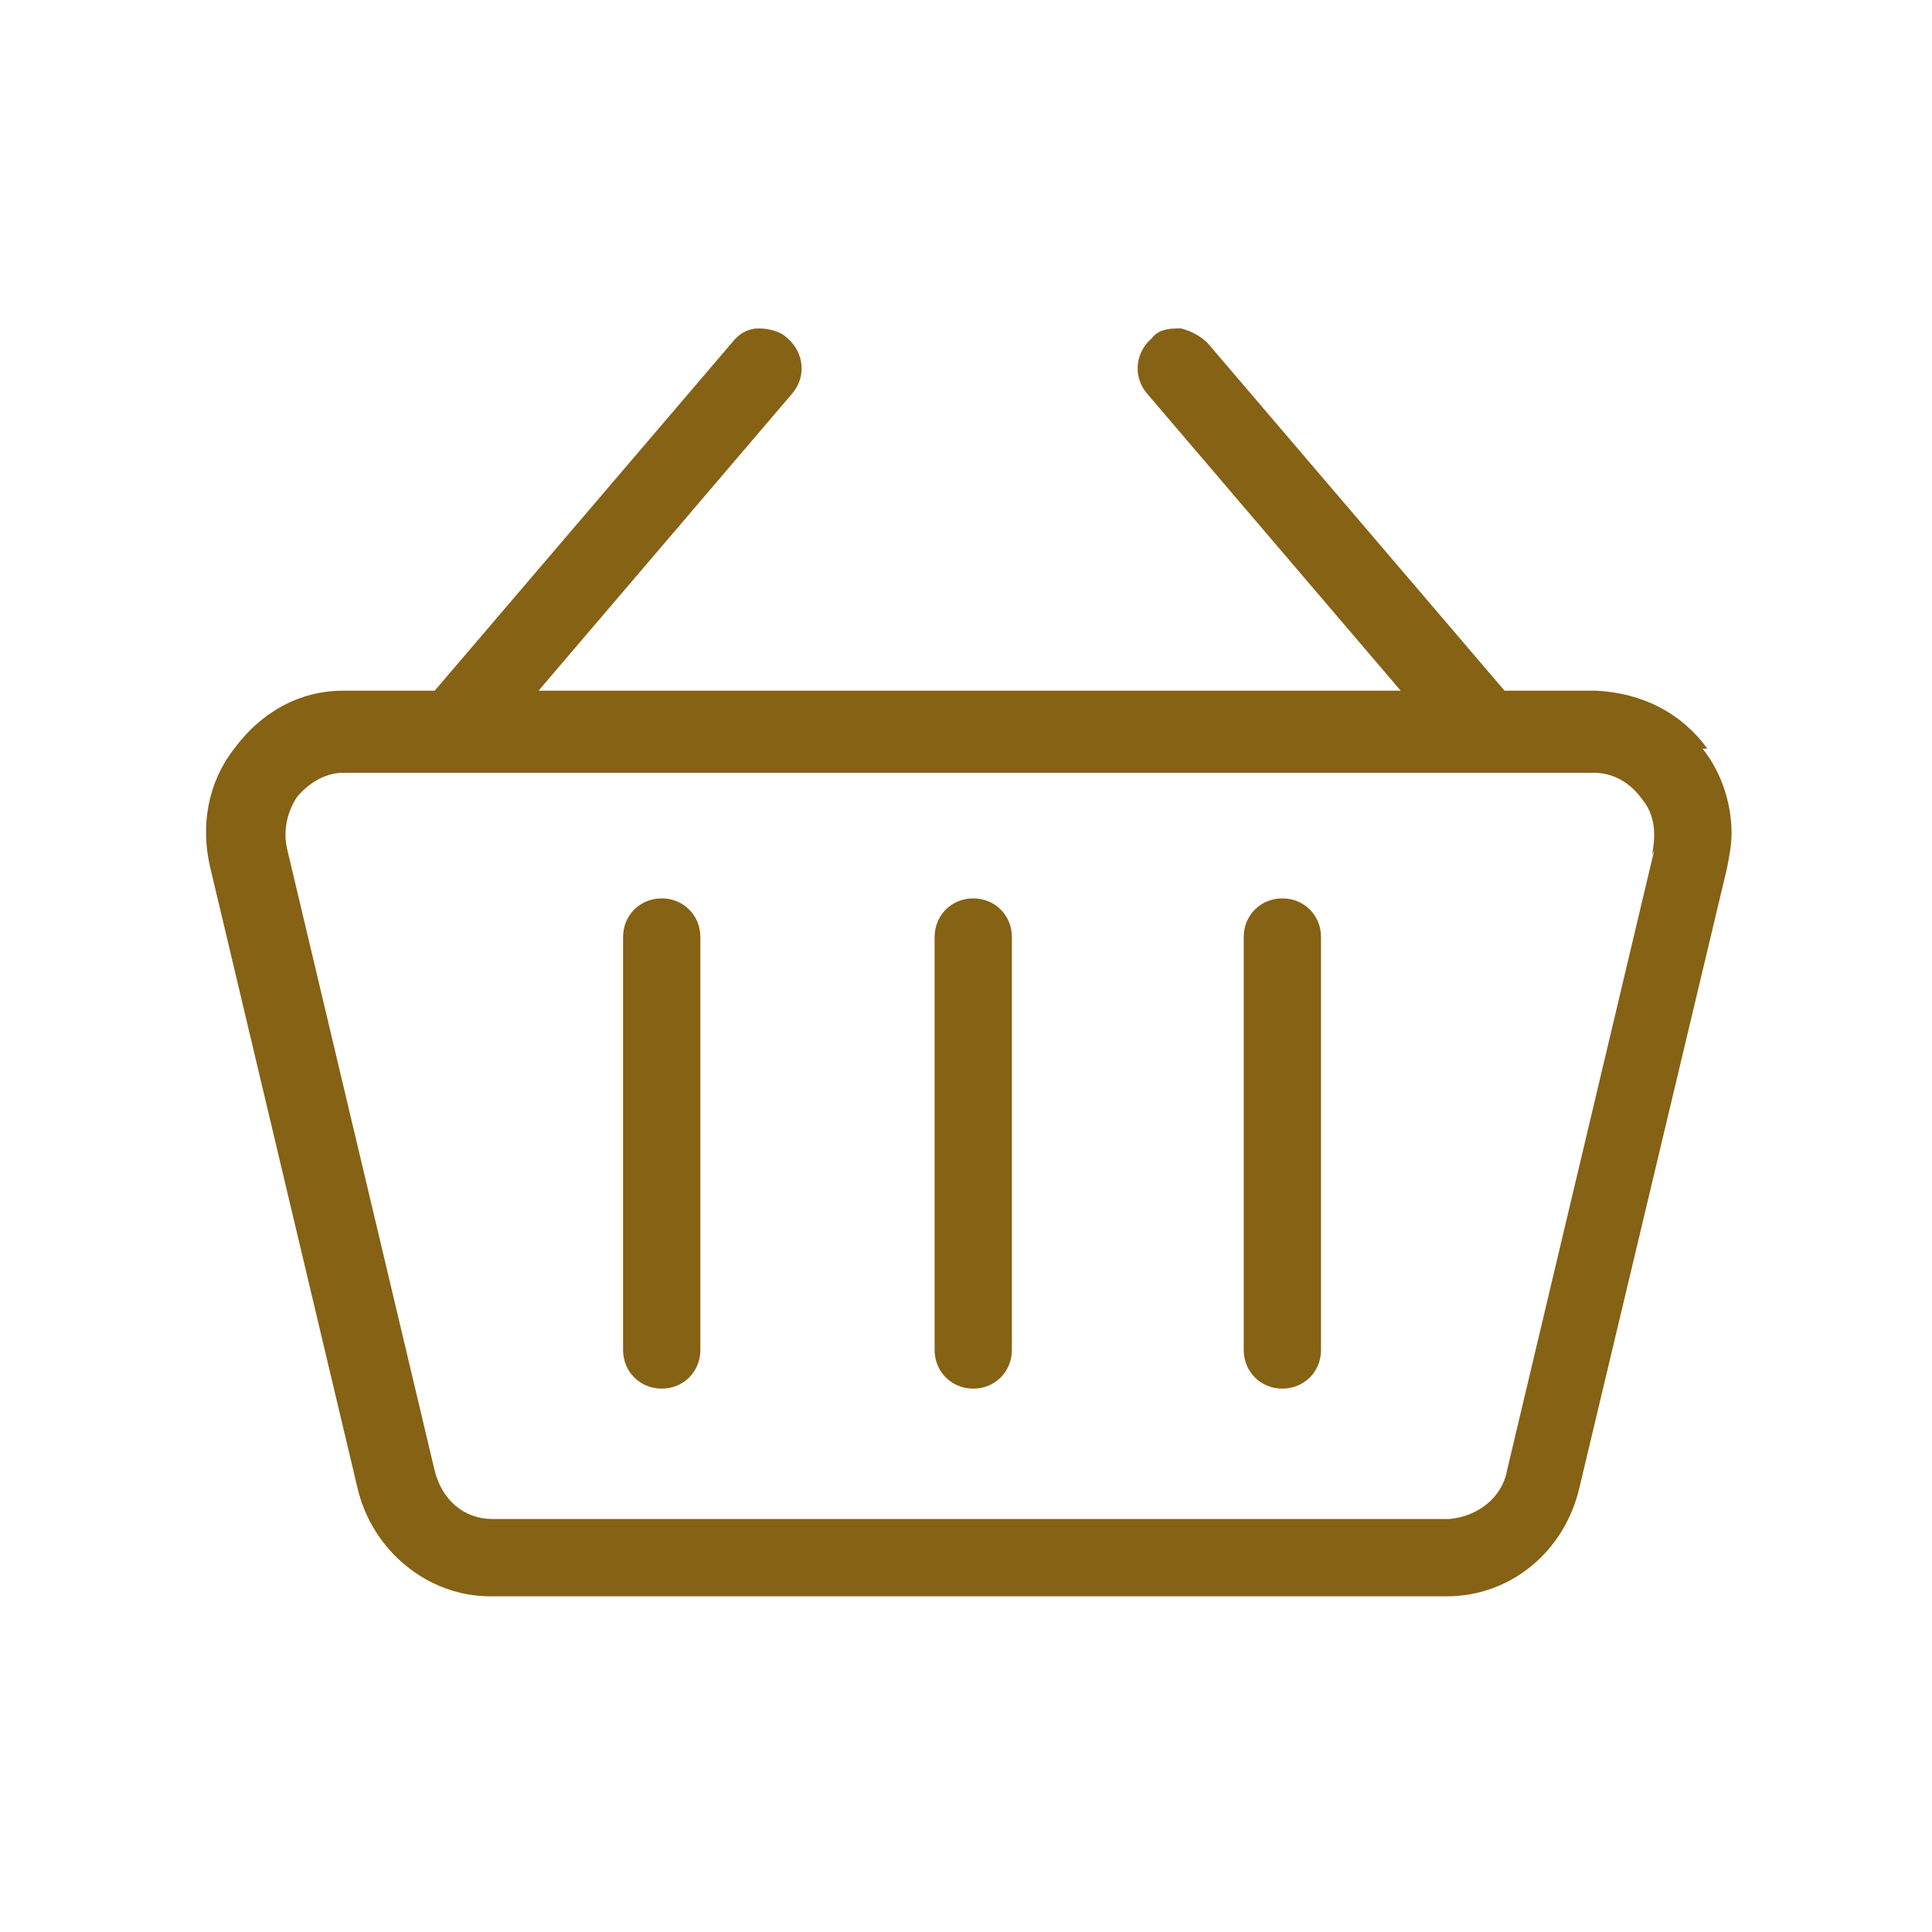 <?xml version="1.0" encoding="UTF-8"?>
<svg id="Warstwa_1" data-name="Warstwa 1" xmlns="http://www.w3.org/2000/svg" viewBox="0 0 80 80">
  <defs>
    <style>
      .cls-1 {
        fill: #856214;
      }

      .cls-1, .cls-2 {
        stroke-width: 0px;
      }

      .cls-2 {
        fill: none;
      }
    </style>
  </defs>
  <g>
    <path class="cls-1" d="M70.7,31c-1.1-1.5-2.7-2.3-4.6-2.4h-3.8l-12.3-14.4c-.3-.3-.7-.5-1.1-.6-.4,0-.9,0-1.2.4-.7.6-.8,1.6-.2,2.3l10.5,12.3H22.3l10.5-12.3c.6-.7.5-1.7-.2-2.3-.3-.3-.8-.4-1.2-.4s-.8.2-1.1.6l-12.3,14.4h-3.8c-1.8,0-3.4.9-4.5,2.4-1.1,1.4-1.4,3.2-1,4.9l6.1,25.7c.6,2.6,2.9,4.5,5.5,4.5h39.6c2.7,0,4.9-1.9,5.5-4.5l6.1-25.6c.1-.5.2-1,.2-1.5,0-1.2-.4-2.5-1.2-3.5h.2ZM68.5,35.2l-6.1,25.7c-.2,1.1-1.2,1.9-2.4,2H20.4c-1.2,0-2.1-.8-2.4-2l-6.1-25.7c-.2-.8,0-1.6.4-2.2.5-.6,1.2-1,1.9-1h51.8c.8,0,1.5.4,2,1.1.5.6.6,1.4.4,2.3l.1-.2Z"/>
    <path class="cls-1" d="M29,38.8v17.1c0,.9-.7,1.6-1.6,1.6s-1.6-.7-1.6-1.6v-17.1c0-.9.7-1.6,1.6-1.6s1.6.7,1.6,1.6Z"/>
    <path class="cls-1" d="M41.9,38.8v17.1c0,.9-.7,1.6-1.6,1.6s-1.6-.7-1.6-1.6v-17.1c0-.9.7-1.6,1.6-1.6s1.6.7,1.6,1.6Z"/>
    <path class="cls-1" d="M54.7,38.8v17.1c0,.9-.7,1.6-1.6,1.6s-1.6-.7-1.6-1.6v-17.1c0-.9.7-1.6,1.6-1.6s1.6.7,1.6,1.6Z"/>
  </g>
  <rect class="cls-2" width="80" height="80"/>
</svg>